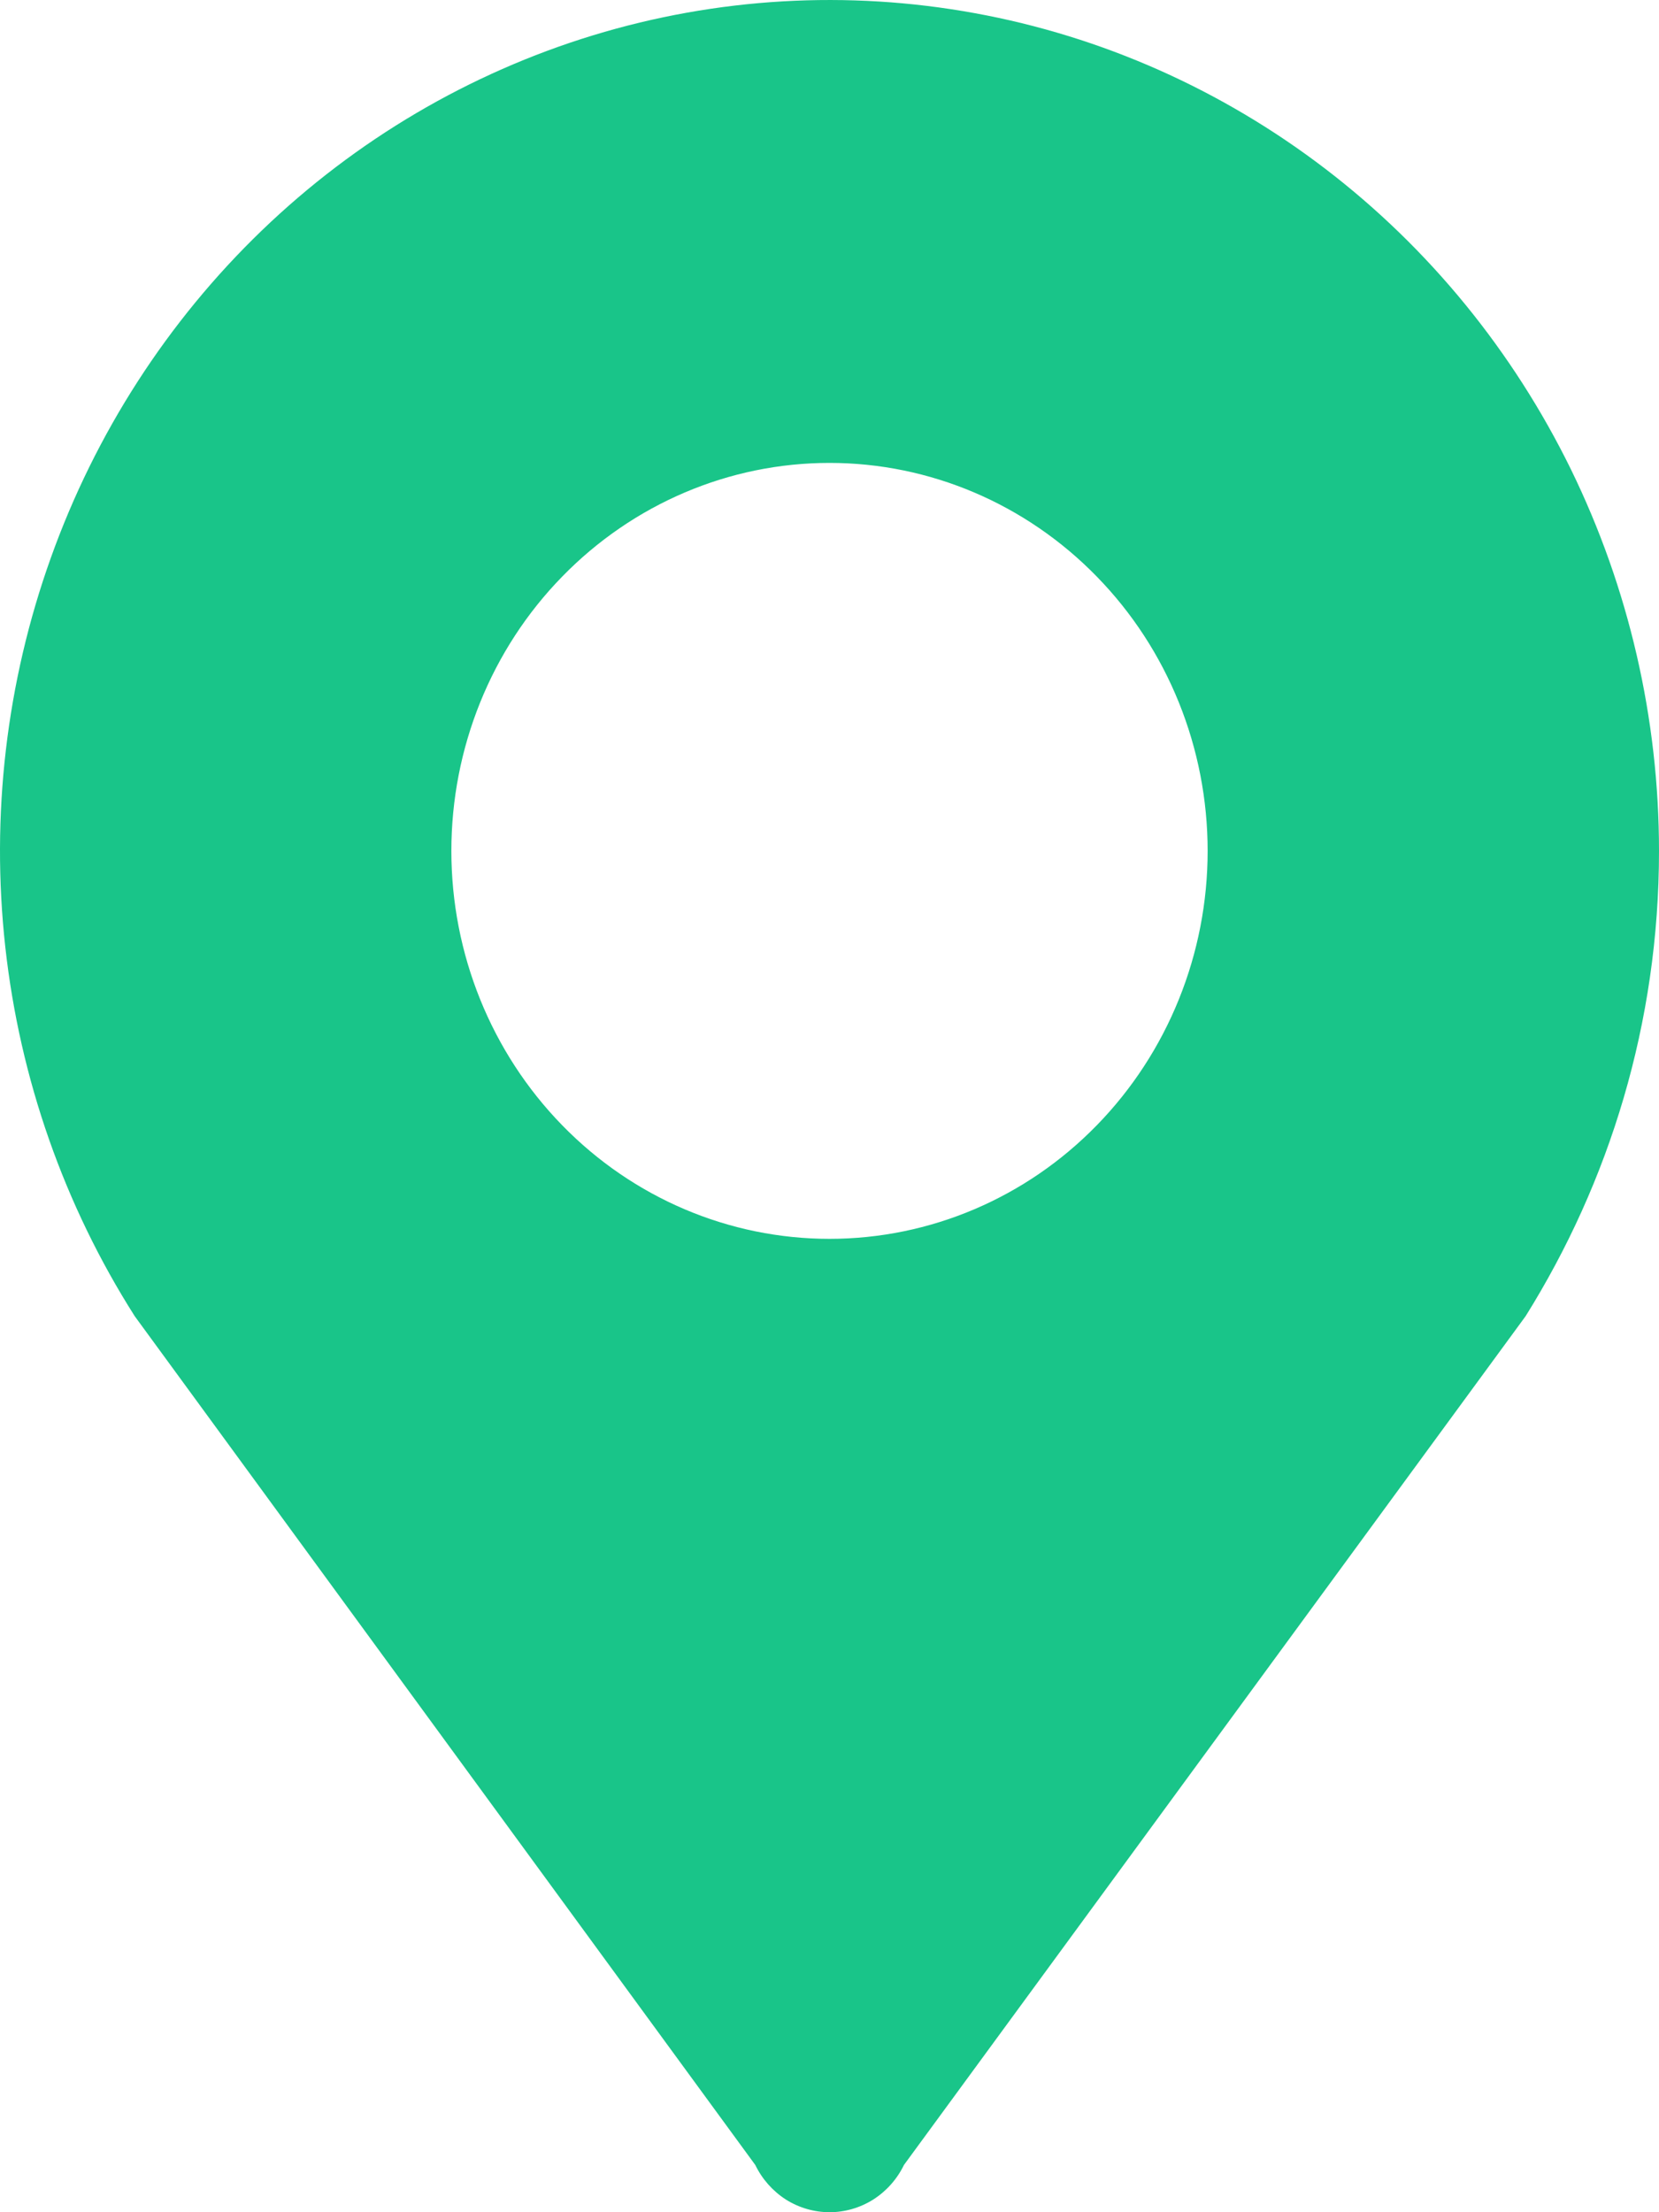 <svg width="15" height="20" viewBox="0 0 15 20" fill="none" xmlns="http://www.w3.org/2000/svg">
<path d="M7.5 4.185C8.407 4.185 9.276 4.555 9.917 5.213C10.559 5.87 10.919 6.763 10.919 7.693C10.919 8.623 10.559 9.515 9.917 10.173C9.276 10.831 8.407 11.2 7.5 11.2C6.593 11.2 5.724 10.831 5.083 10.173C4.441 9.515 4.081 8.623 4.081 7.693C4.081 6.763 4.441 5.87 5.083 5.213C5.724 4.555 6.593 4.185 7.5 4.185ZM15 7.694C15 6.496 14.727 5.315 14.204 4.244C13.68 3.174 12.92 2.243 11.984 1.527C11.048 0.811 9.962 0.328 8.813 0.119C7.663 -0.091 6.482 -0.022 5.363 0.319C4.243 0.661 3.217 1.265 2.366 2.085C1.515 2.905 0.862 3.918 0.46 5.042C0.057 6.167 -0.084 7.372 0.048 8.563C0.18 9.753 0.58 10.895 1.218 11.899L6.829 19.573C6.891 19.701 6.987 19.809 7.105 19.885C7.224 19.96 7.361 20 7.501 20C7.64 20 7.777 19.96 7.896 19.885C8.015 19.809 8.111 19.701 8.173 19.573L13.794 11.899C14.551 10.687 15 9.248 15 7.694Z" fill="#19C589"/>
</svg>
